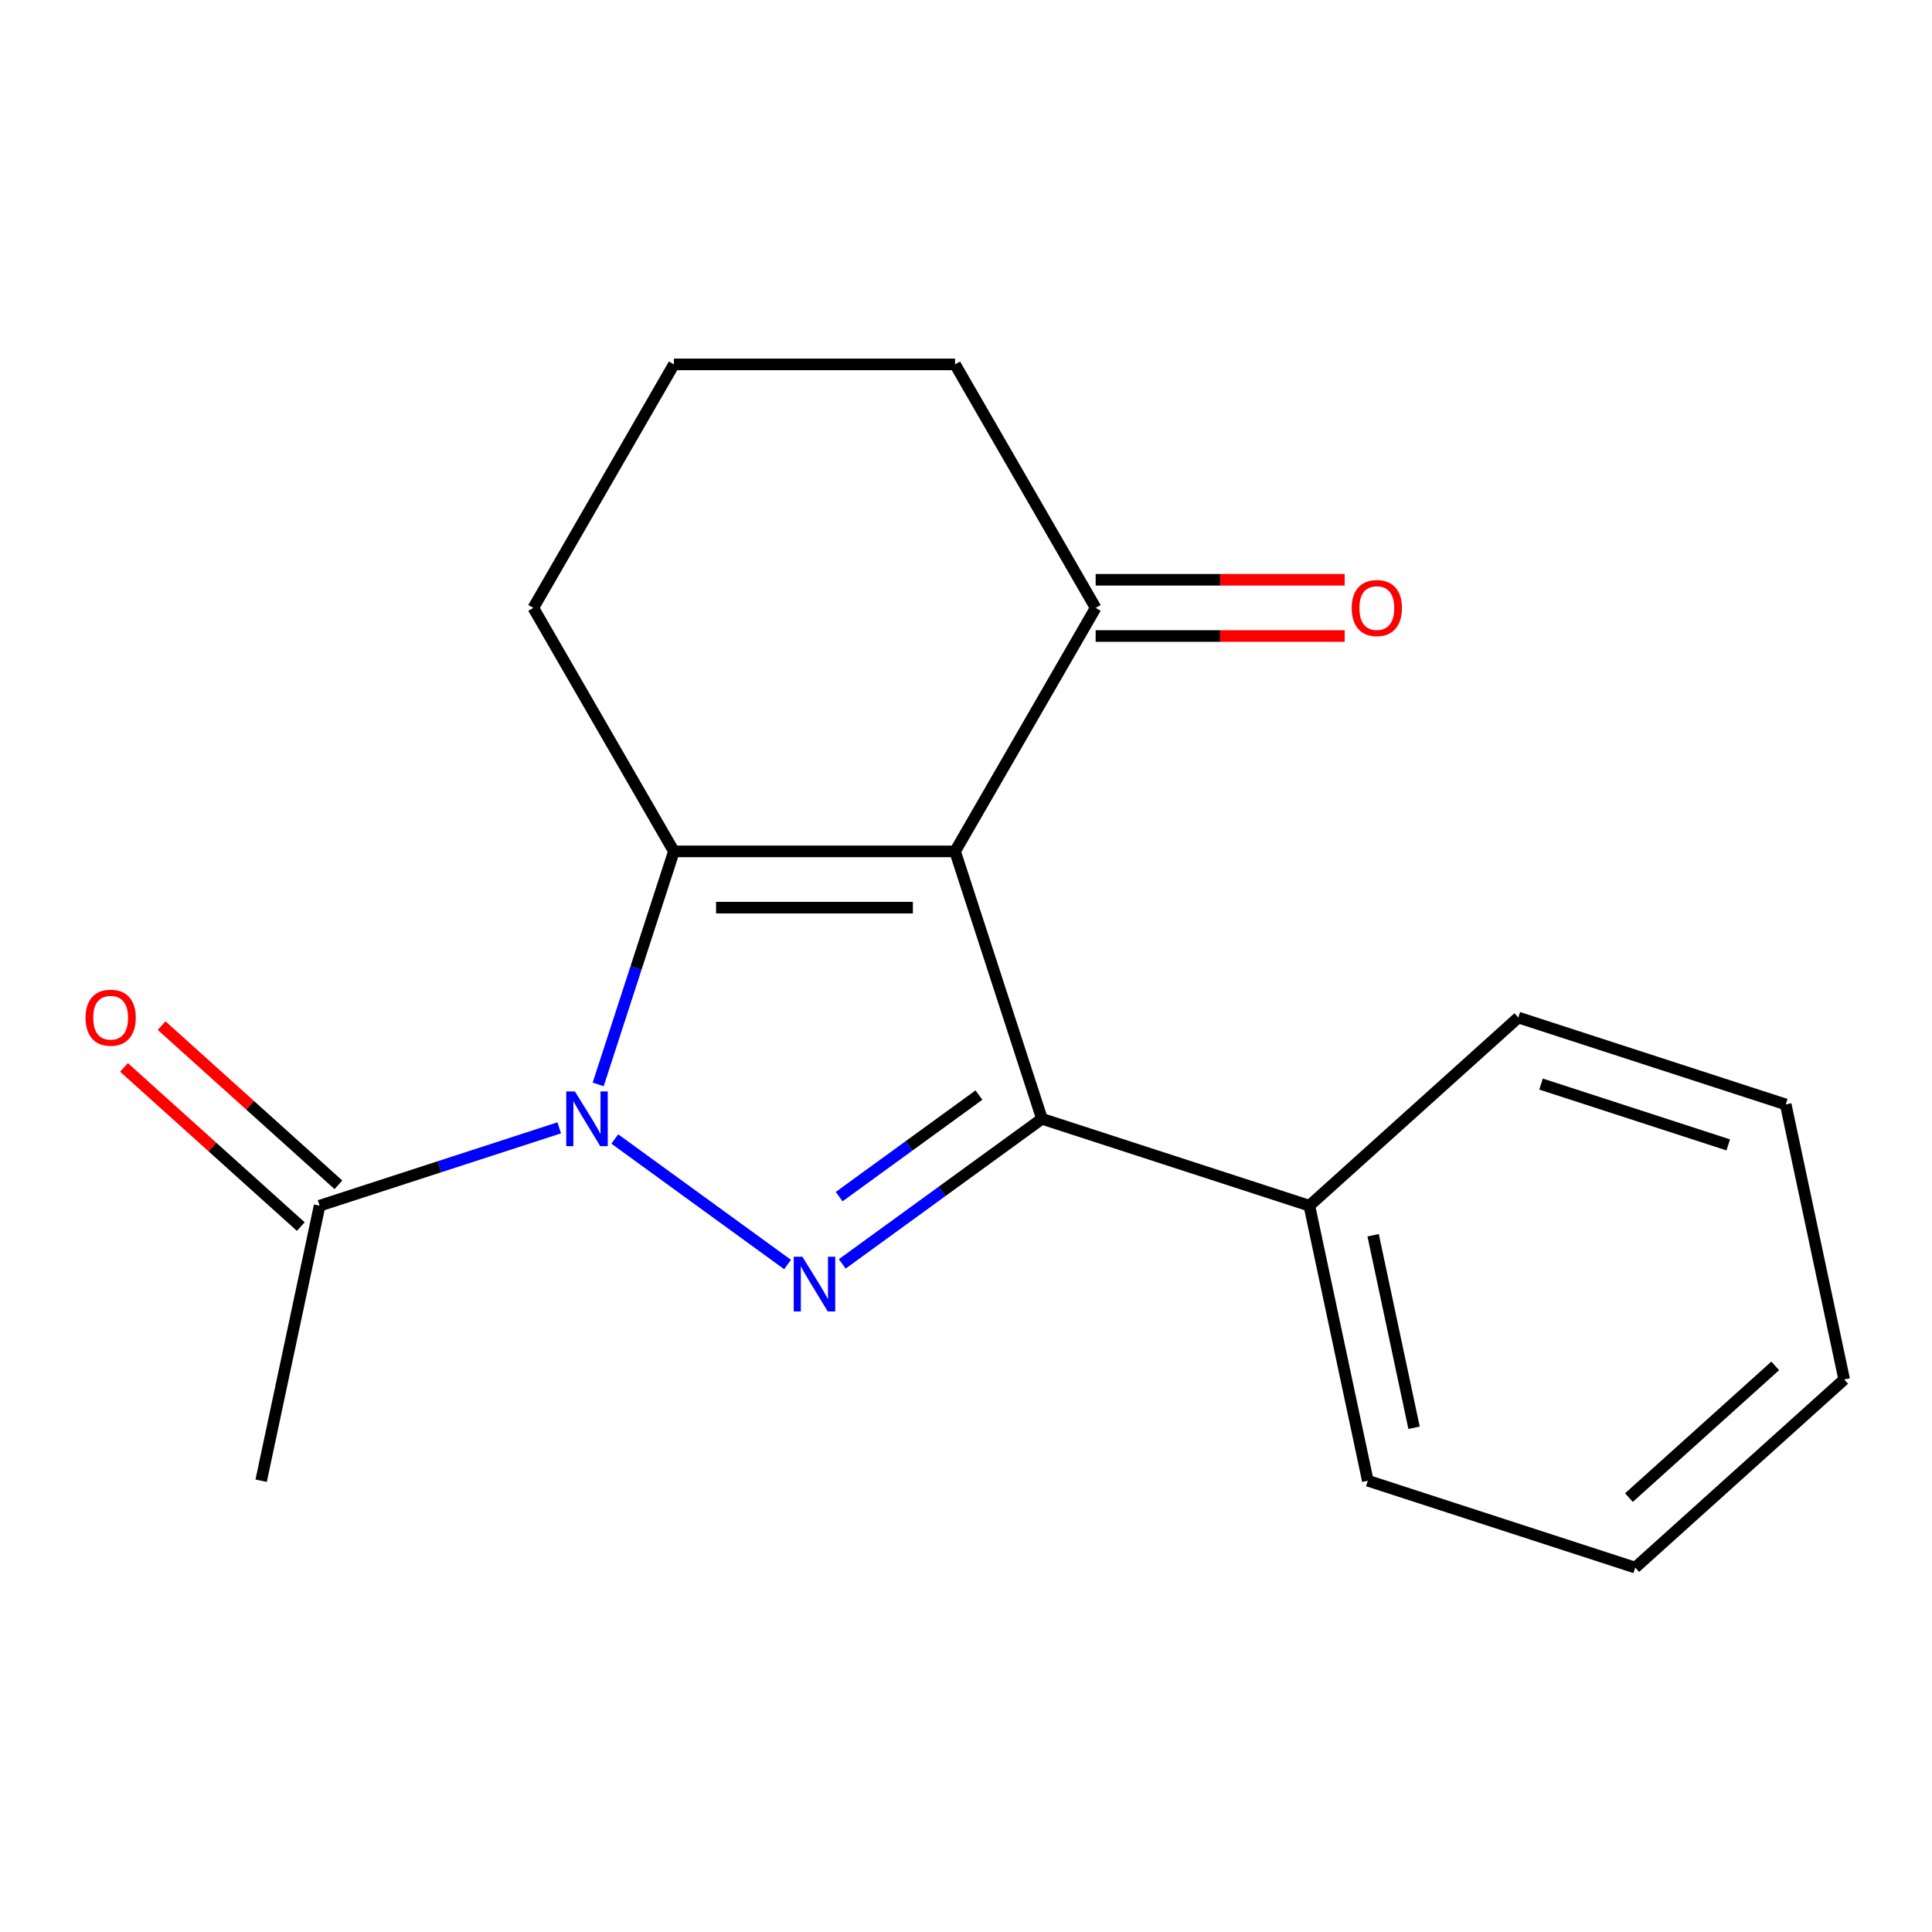 <?xml version='1.0' encoding='iso-8859-1'?>
<svg version='1.1' baseProfile='full'
              xmlns='http://www.w3.org/2000/svg'
                      xmlns:rdkit='http://www.rdkit.org/xml'
                      xmlns:xlink='http://www.w3.org/1999/xlink'
                  xml:space='preserve'
width='1000px' height='1000px' viewBox='0 0 1000 1000'>
<!-- END OF HEADER -->
<rect style='opacity:1.0;fill:#FFFFFF;stroke:none' width='1000' height='1000' x='0' y='0'> </rect>
<path class='bond-2' d='M 494.34,440.681 L 348.807,440.681' style='fill:none;fill-rule:evenodd;stroke:#000000;stroke-width:6px;stroke-linecap:butt;stroke-linejoin:miter;stroke-opacity:1' />
<path class='bond-2' d='M 472.51,469.788 L 370.637,469.788' style='fill:none;fill-rule:evenodd;stroke:#000000;stroke-width:6px;stroke-linecap:butt;stroke-linejoin:miter;stroke-opacity:1' />
<path class='bond-3' d='M 494.34,440.681 L 539.313,579.092' style='fill:none;fill-rule:evenodd;stroke:#000000;stroke-width:6px;stroke-linecap:butt;stroke-linejoin:miter;stroke-opacity:1' />
<path class='bond-5' d='M 494.34,440.681 L 567.107,314.645' style='fill:none;fill-rule:evenodd;stroke:#000000;stroke-width:6px;stroke-linecap:butt;stroke-linejoin:miter;stroke-opacity:1' />
<path class='bond-0' d='M 309.617,561.294 L 329.212,500.988' style='fill:none;fill-rule:evenodd;stroke:#0000FF;stroke-width:6px;stroke-linecap:butt;stroke-linejoin:miter;stroke-opacity:1' />
<path class='bond-0' d='M 329.212,500.988 L 348.807,440.681' style='fill:none;fill-rule:evenodd;stroke:#000000;stroke-width:6px;stroke-linecap:butt;stroke-linejoin:miter;stroke-opacity:1' />
<path class='bond-4' d='M 289.456,583.764 L 227.44,603.914' style='fill:none;fill-rule:evenodd;stroke:#0000FF;stroke-width:6px;stroke-linecap:butt;stroke-linejoin:miter;stroke-opacity:1' />
<path class='bond-4' d='M 227.44,603.914 L 165.423,624.065' style='fill:none;fill-rule:evenodd;stroke:#000000;stroke-width:6px;stroke-linecap:butt;stroke-linejoin:miter;stroke-opacity:1' />
<path class='bond-18' d='M 318.213,589.539 L 407.64,654.511' style='fill:none;fill-rule:evenodd;stroke:#0000FF;stroke-width:6px;stroke-linecap:butt;stroke-linejoin:miter;stroke-opacity:1' />
<path class='bond-1' d='M 435.952,654.188 L 487.632,616.64' style='fill:none;fill-rule:evenodd;stroke:#0000FF;stroke-width:6px;stroke-linecap:butt;stroke-linejoin:miter;stroke-opacity:1' />
<path class='bond-1' d='M 487.632,616.64 L 539.313,579.092' style='fill:none;fill-rule:evenodd;stroke:#000000;stroke-width:6px;stroke-linecap:butt;stroke-linejoin:miter;stroke-opacity:1' />
<path class='bond-1' d='M 434.348,619.376 L 470.524,593.092' style='fill:none;fill-rule:evenodd;stroke:#0000FF;stroke-width:6px;stroke-linecap:butt;stroke-linejoin:miter;stroke-opacity:1' />
<path class='bond-1' d='M 470.524,593.092 L 506.7,566.809' style='fill:none;fill-rule:evenodd;stroke:#000000;stroke-width:6px;stroke-linecap:butt;stroke-linejoin:miter;stroke-opacity:1' />
<path class='bond-9' d='M 348.807,440.681 L 276.04,314.645' style='fill:none;fill-rule:evenodd;stroke:#000000;stroke-width:6px;stroke-linecap:butt;stroke-linejoin:miter;stroke-opacity:1' />
<path class='bond-6' d='M 539.313,579.092 L 677.724,624.065' style='fill:none;fill-rule:evenodd;stroke:#000000;stroke-width:6px;stroke-linecap:butt;stroke-linejoin:miter;stroke-opacity:1' />
<path class='bond-7' d='M 175.162,613.249 L 129.404,572.049' style='fill:none;fill-rule:evenodd;stroke:#000000;stroke-width:6px;stroke-linecap:butt;stroke-linejoin:miter;stroke-opacity:1' />
<path class='bond-7' d='M 129.404,572.049 L 83.647,530.849' style='fill:none;fill-rule:evenodd;stroke:#FF0000;stroke-width:6px;stroke-linecap:butt;stroke-linejoin:miter;stroke-opacity:1' />
<path class='bond-7' d='M 155.685,634.88 L 109.928,593.68' style='fill:none;fill-rule:evenodd;stroke:#000000;stroke-width:6px;stroke-linecap:butt;stroke-linejoin:miter;stroke-opacity:1' />
<path class='bond-7' d='M 109.928,593.68 L 64.171,552.48' style='fill:none;fill-rule:evenodd;stroke:#FF0000;stroke-width:6px;stroke-linecap:butt;stroke-linejoin:miter;stroke-opacity:1' />
<path class='bond-10' d='M 165.423,624.065 L 135.165,766.418' style='fill:none;fill-rule:evenodd;stroke:#000000;stroke-width:6px;stroke-linecap:butt;stroke-linejoin:miter;stroke-opacity:1' />
<path class='bond-8' d='M 567.107,329.199 L 631.555,329.199' style='fill:none;fill-rule:evenodd;stroke:#000000;stroke-width:6px;stroke-linecap:butt;stroke-linejoin:miter;stroke-opacity:1' />
<path class='bond-8' d='M 631.555,329.199 L 696.003,329.199' style='fill:none;fill-rule:evenodd;stroke:#FF0000;stroke-width:6px;stroke-linecap:butt;stroke-linejoin:miter;stroke-opacity:1' />
<path class='bond-8' d='M 567.107,300.092 L 631.555,300.092' style='fill:none;fill-rule:evenodd;stroke:#000000;stroke-width:6px;stroke-linecap:butt;stroke-linejoin:miter;stroke-opacity:1' />
<path class='bond-8' d='M 631.555,300.092 L 696.003,300.092' style='fill:none;fill-rule:evenodd;stroke:#FF0000;stroke-width:6px;stroke-linecap:butt;stroke-linejoin:miter;stroke-opacity:1' />
<path class='bond-11' d='M 567.107,314.645 L 494.34,188.609' style='fill:none;fill-rule:evenodd;stroke:#000000;stroke-width:6px;stroke-linecap:butt;stroke-linejoin:miter;stroke-opacity:1' />
<path class='bond-13' d='M 677.724,624.065 L 707.982,766.418' style='fill:none;fill-rule:evenodd;stroke:#000000;stroke-width:6px;stroke-linecap:butt;stroke-linejoin:miter;stroke-opacity:1' />
<path class='bond-13' d='M 710.733,639.366 L 731.914,739.013' style='fill:none;fill-rule:evenodd;stroke:#000000;stroke-width:6px;stroke-linecap:butt;stroke-linejoin:miter;stroke-opacity:1' />
<path class='bond-14' d='M 677.724,624.065 L 785.876,526.684' style='fill:none;fill-rule:evenodd;stroke:#000000;stroke-width:6px;stroke-linecap:butt;stroke-linejoin:miter;stroke-opacity:1' />
<path class='bond-19' d='M 276.04,314.645 L 348.807,188.609' style='fill:none;fill-rule:evenodd;stroke:#000000;stroke-width:6px;stroke-linecap:butt;stroke-linejoin:miter;stroke-opacity:1' />
<path class='bond-12' d='M 494.34,188.609 L 348.807,188.609' style='fill:none;fill-rule:evenodd;stroke:#000000;stroke-width:6px;stroke-linecap:butt;stroke-linejoin:miter;stroke-opacity:1' />
<path class='bond-16' d='M 707.982,766.418 L 846.393,811.391' style='fill:none;fill-rule:evenodd;stroke:#000000;stroke-width:6px;stroke-linecap:butt;stroke-linejoin:miter;stroke-opacity:1' />
<path class='bond-15' d='M 785.876,526.684 L 924.287,571.656' style='fill:none;fill-rule:evenodd;stroke:#000000;stroke-width:6px;stroke-linecap:butt;stroke-linejoin:miter;stroke-opacity:1' />
<path class='bond-15' d='M 797.644,561.112 L 894.531,592.592' style='fill:none;fill-rule:evenodd;stroke:#000000;stroke-width:6px;stroke-linecap:butt;stroke-linejoin:miter;stroke-opacity:1' />
<path class='bond-17' d='M 924.287,571.656 L 954.545,714.009' style='fill:none;fill-rule:evenodd;stroke:#000000;stroke-width:6px;stroke-linecap:butt;stroke-linejoin:miter;stroke-opacity:1' />
<path class='bond-20' d='M 846.393,811.391 L 954.545,714.009' style='fill:none;fill-rule:evenodd;stroke:#000000;stroke-width:6px;stroke-linecap:butt;stroke-linejoin:miter;stroke-opacity:1' />
<path class='bond-20' d='M 843.139,775.153 L 918.846,706.986' style='fill:none;fill-rule:evenodd;stroke:#000000;stroke-width:6px;stroke-linecap:butt;stroke-linejoin:miter;stroke-opacity:1' />
<path  class='atom-1' d='M 297.574 564.932
L 306.854 579.932
Q 307.774 581.412, 309.254 584.092
Q 310.734 586.772, 310.814 586.932
L 310.814 564.932
L 314.574 564.932
L 314.574 593.252
L 310.694 593.252
L 300.734 576.852
Q 299.574 574.932, 298.334 572.732
Q 297.134 570.532, 296.774 569.852
L 296.774 593.252
L 293.094 593.252
L 293.094 564.932
L 297.574 564.932
' fill='#0000FF'/>
<path  class='atom-2' d='M 415.314 650.475
L 424.594 665.475
Q 425.514 666.955, 426.994 669.635
Q 428.474 672.315, 428.554 672.475
L 428.554 650.475
L 432.314 650.475
L 432.314 678.795
L 428.434 678.795
L 418.474 662.395
Q 417.314 660.475, 416.074 658.275
Q 414.874 656.075, 414.514 655.395
L 414.514 678.795
L 410.834 678.795
L 410.834 650.475
L 415.314 650.475
' fill='#0000FF'/>
<path  class='atom-8' d='M 44.271 526.764
Q 44.271 519.964, 47.631 516.164
Q 50.991 512.364, 57.271 512.364
Q 63.551 512.364, 66.911 516.164
Q 70.271 519.964, 70.271 526.764
Q 70.271 533.644, 66.871 537.564
Q 63.471 541.444, 57.271 541.444
Q 51.031 541.444, 47.631 537.564
Q 44.271 533.684, 44.271 526.764
M 57.271 538.244
Q 61.591 538.244, 63.911 535.364
Q 66.271 532.444, 66.271 526.764
Q 66.271 521.204, 63.911 518.404
Q 61.591 515.564, 57.271 515.564
Q 52.951 515.564, 50.591 518.364
Q 48.271 521.164, 48.271 526.764
Q 48.271 532.484, 50.591 535.364
Q 52.951 538.244, 57.271 538.244
' fill='#FF0000'/>
<path  class='atom-9' d='M 699.641 314.725
Q 699.641 307.925, 703.001 304.125
Q 706.361 300.325, 712.641 300.325
Q 718.921 300.325, 722.281 304.125
Q 725.641 307.925, 725.641 314.725
Q 725.641 321.605, 722.241 325.525
Q 718.841 329.405, 712.641 329.405
Q 706.401 329.405, 703.001 325.525
Q 699.641 321.645, 699.641 314.725
M 712.641 326.205
Q 716.961 326.205, 719.281 323.325
Q 721.641 320.405, 721.641 314.725
Q 721.641 309.165, 719.281 306.365
Q 716.961 303.525, 712.641 303.525
Q 708.321 303.525, 705.961 306.325
Q 703.641 309.125, 703.641 314.725
Q 703.641 320.445, 705.961 323.325
Q 708.321 326.205, 712.641 326.205
' fill='#FF0000'/>
</svg>

